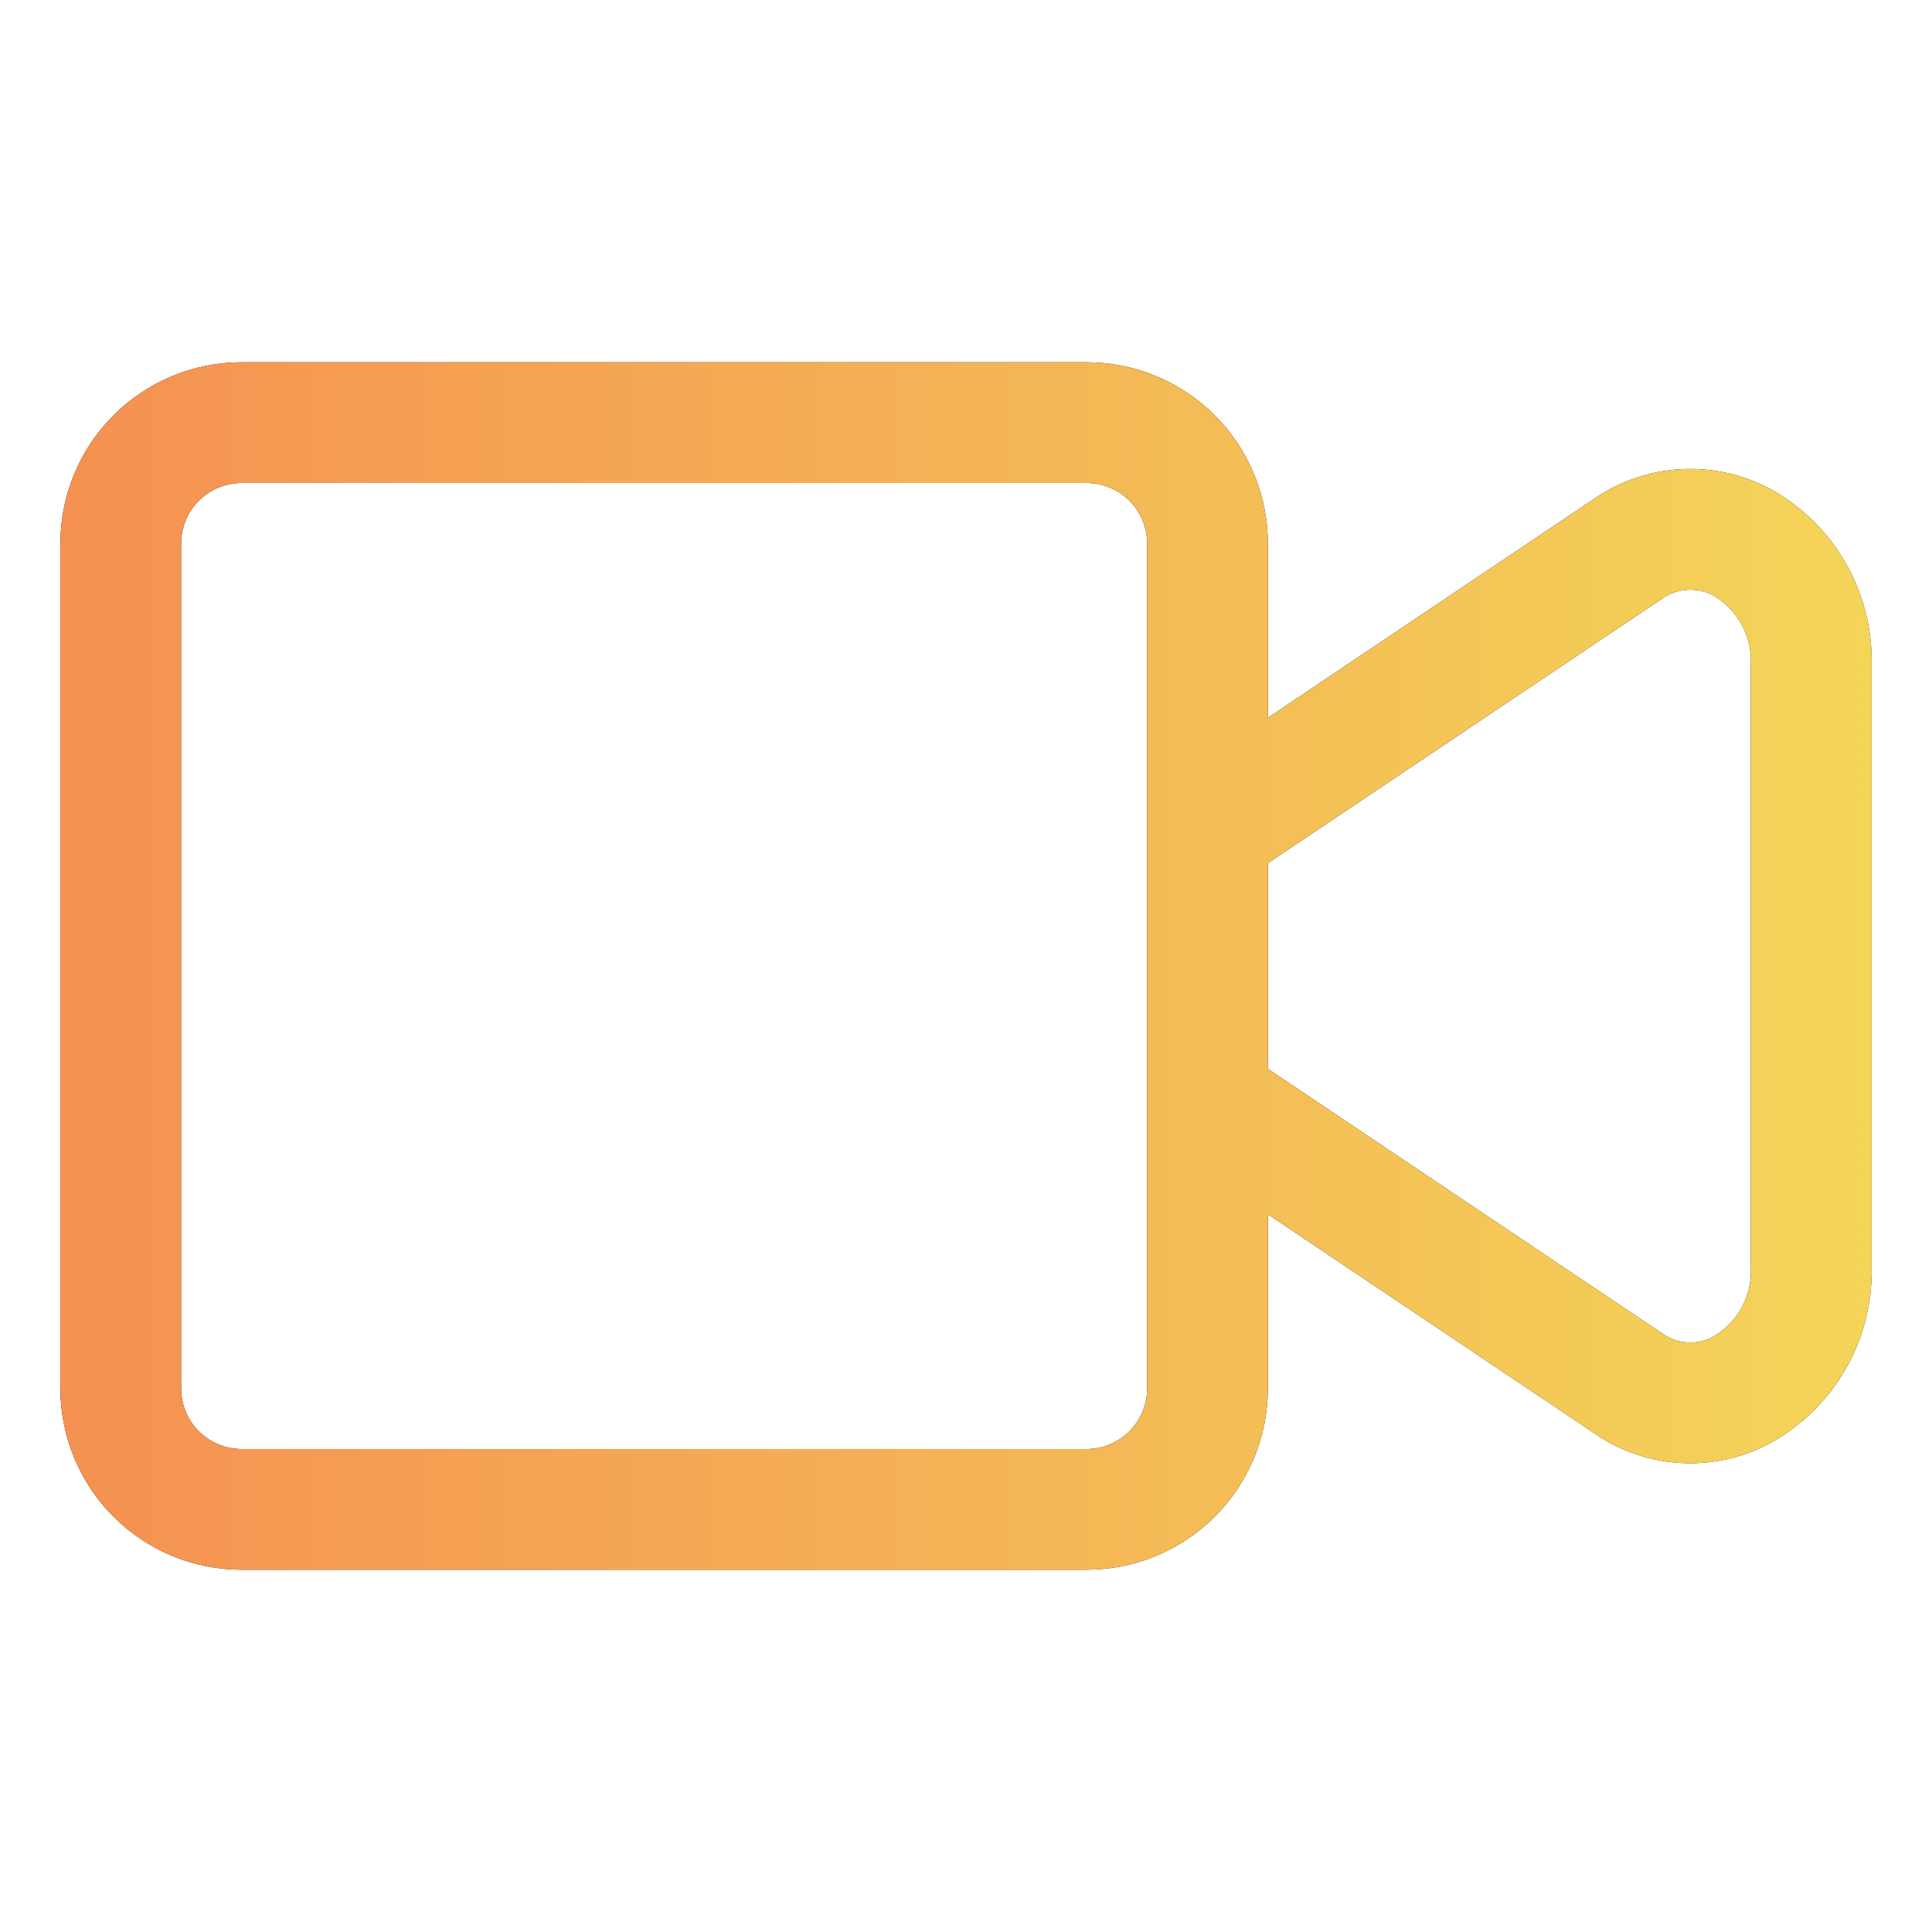 <svg width="64" height="64" viewBox="0 0 64 64" fill="none" xmlns="http://www.w3.org/2000/svg">
<path d="M58.66 16.207C57.753 15.718 56.729 15.487 55.7 15.541C54.671 15.595 53.677 15.931 52.826 16.512L42 23.777V18C41.998 16.409 41.365 14.884 40.241 13.759C39.116 12.634 37.591 12.002 36 12H8C6.409 12.002 4.884 12.634 3.759 13.759C2.635 14.884 2.002 16.409 2 18V46C2.002 47.591 2.635 49.116 3.759 50.241C4.884 51.365 6.409 51.998 8 52H36C37.591 51.998 39.116 51.365 40.241 50.241C41.365 49.116 41.998 47.591 42 46V40.223L52.828 47.488C53.677 48.073 54.671 48.411 55.701 48.465C56.73 48.519 57.755 48.286 58.66 47.793C59.691 47.22 60.546 46.378 61.135 45.356C61.723 44.334 62.022 43.172 62 41.993V22.008C62.022 20.829 61.723 19.666 61.135 18.644C60.547 17.622 59.691 16.78 58.66 16.207ZM38 46C37.999 46.53 37.788 47.039 37.413 47.413C37.039 47.788 36.53 47.999 36 48H8C7.47 47.999 6.961 47.788 6.586 47.413C6.212 47.039 6.001 46.53 6 46V18C6.001 17.47 6.212 16.961 6.586 16.587C6.961 16.212 7.47 16.001 8 16H36C36.53 16.001 37.039 16.212 37.413 16.587C37.788 16.961 37.999 17.47 38 18V46ZM58 41.992C58.022 42.446 57.919 42.898 57.704 43.298C57.488 43.699 57.168 44.033 56.777 44.266C56.511 44.416 56.208 44.487 55.903 44.469C55.598 44.452 55.304 44.347 55.057 44.168L42 35.406V28.594L55.055 19.834C55.304 19.657 55.597 19.554 55.902 19.537C56.207 19.519 56.51 19.588 56.777 19.736C57.168 19.968 57.488 20.302 57.703 20.703C57.919 21.103 58.021 21.554 58 22.008V41.992Z" fill="black"/>
<path d="M58.66 16.207C57.753 15.718 56.729 15.487 55.7 15.541C54.671 15.595 53.677 15.931 52.826 16.512L42 23.777V18C41.998 16.409 41.365 14.884 40.241 13.759C39.116 12.634 37.591 12.002 36 12H8C6.409 12.002 4.884 12.634 3.759 13.759C2.635 14.884 2.002 16.409 2 18V46C2.002 47.591 2.635 49.116 3.759 50.241C4.884 51.365 6.409 51.998 8 52H36C37.591 51.998 39.116 51.365 40.241 50.241C41.365 49.116 41.998 47.591 42 46V40.223L52.828 47.488C53.677 48.073 54.671 48.411 55.701 48.465C56.73 48.519 57.755 48.286 58.66 47.793C59.691 47.22 60.546 46.378 61.135 45.356C61.723 44.334 62.022 43.172 62 41.993V22.008C62.022 20.829 61.723 19.666 61.135 18.644C60.547 17.622 59.691 16.78 58.66 16.207ZM38 46C37.999 46.53 37.788 47.039 37.413 47.413C37.039 47.788 36.53 47.999 36 48H8C7.47 47.999 6.961 47.788 6.586 47.413C6.212 47.039 6.001 46.53 6 46V18C6.001 17.47 6.212 16.961 6.586 16.587C6.961 16.212 7.47 16.001 8 16H36C36.53 16.001 37.039 16.212 37.413 16.587C37.788 16.961 37.999 17.47 38 18V46ZM58 41.992C58.022 42.446 57.919 42.898 57.704 43.298C57.488 43.699 57.168 44.033 56.777 44.266C56.511 44.416 56.208 44.487 55.903 44.469C55.598 44.452 55.304 44.347 55.057 44.168L42 35.406V28.594L55.055 19.834C55.304 19.657 55.597 19.554 55.902 19.537C56.207 19.519 56.51 19.588 56.777 19.736C57.168 19.968 57.488 20.302 57.703 20.703C57.919 21.103 58.021 21.554 58 22.008V41.992Z" fill="url(#paint0_linear_374_1309)"/>
<defs>
<linearGradient id="paint0_linear_374_1309" x1="62.001" y1="32" x2="2" y2="32" gradientUnits="userSpaceOnUse">
<stop stop-color="#F4D558"/>
<stop offset="1" stop-color="#F59152"/>
</linearGradient>
</defs>
</svg>
